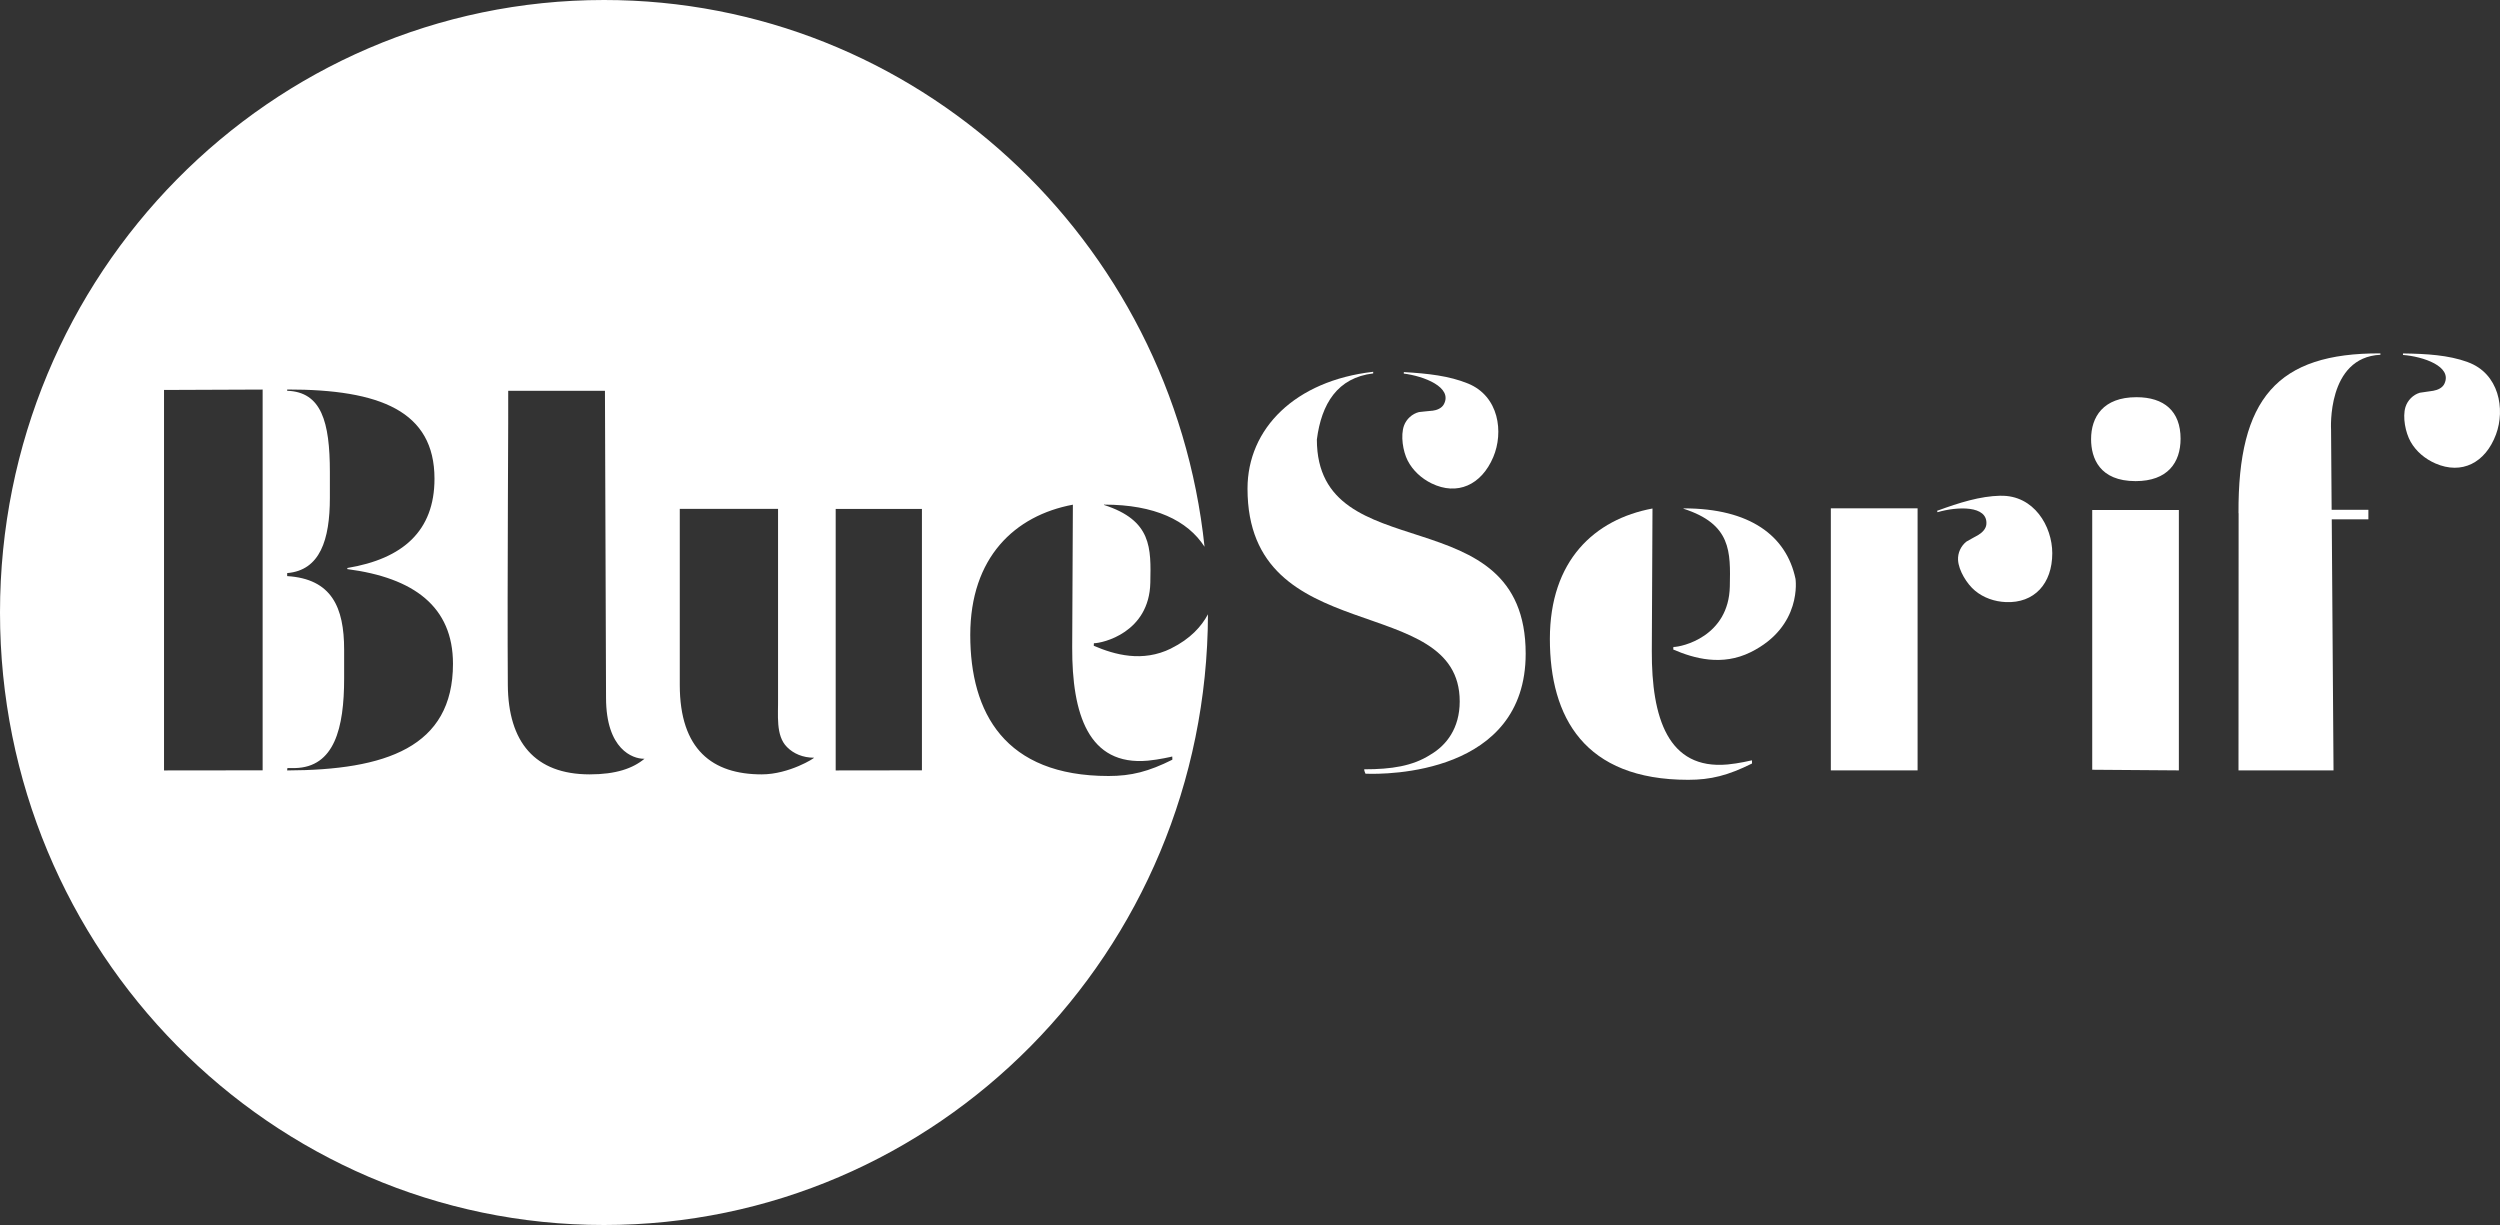 <svg xmlns="http://www.w3.org/2000/svg" width="200" height="98" viewBox="0 0 200 98" fill="none"><rect x="0" y="0" width="200" height="98" fill="#333333" stroke="none"/><g clip-path="url(#clip0_228_458)"><path d="M93.692 51.875C91.396 53.01 89.159 52.375 87.501 51.662L87.511 51.459C88.186 51.459 91.944 50.625 92.026 46.611C92.081 43.837 92.158 41.634 88.319 40.397V40.37C88.319 40.37 88.341 40.37 88.351 40.37C92.359 40.37 95.003 41.629 96.363 43.74C93.77 19.15 73.252 0 48.319 0C21.632 0 0 21.937 0 49C0 76.063 21.632 98 48.319 98C75.005 98 96.56 76.141 96.637 49.144C96.126 50.102 95.236 51.107 93.692 51.871V51.875ZM21.011 61.626L13.122 61.635V31.197L21.011 31.165V61.626ZM22.97 61.635L22.993 61.446C23.025 61.446 23.559 61.446 23.586 61.446C26.759 61.385 27.531 58.246 27.531 54.278V51.972C27.531 48.597 26.545 46.31 22.974 46.088V45.847C25.604 45.629 26.39 43.185 26.39 39.823V37.777C26.39 33.725 25.709 31.355 22.974 31.262V31.16C30.407 31.151 34.759 32.892 34.759 38.3C34.759 42.481 32.225 44.703 27.787 45.44V45.528C33.11 46.222 36.238 48.532 36.238 53.102C36.238 59.802 30.823 61.608 22.974 61.635H22.97ZM47.177 61.95C42.79 61.95 40.657 59.367 40.626 54.792C40.571 47.023 40.685 31.295 40.657 31.262H48.396L48.483 55.82C48.483 59.978 50.647 60.7 51.492 60.7C51.515 60.7 51.538 60.7 51.56 60.7C50.633 61.469 49.287 61.95 47.173 61.95H47.177ZM60.934 61.95C57.003 61.95 54.382 59.978 54.382 54.792V40.708H62.244V55.82C62.267 57.191 62.039 58.843 62.956 59.76C62.956 59.76 62.965 59.77 62.97 59.774C63.486 60.297 64.239 60.617 65.116 60.617C65.225 60.617 63.139 61.95 60.938 61.95H60.934ZM73.754 61.626L66.855 61.635V40.717H73.754V61.626ZM93.793 60.774C91.885 61.728 90.501 62.08 88.684 62.08C80.374 62.08 77.621 57.019 77.621 50.806C77.621 44.592 81.183 41.245 85.83 40.374L85.776 51.787C85.757 57.112 87.063 61.284 91.83 60.853C92.697 60.774 93.775 60.529 93.779 60.52C93.779 60.529 93.797 60.765 93.788 60.774H93.793Z" fill="white"></path><path d="M138.199 61.158C133.432 61.589 132.126 57.413 132.145 52.093L132.199 40.68C127.551 41.55 123.99 44.847 123.99 51.111C123.99 57.376 126.743 62.385 135.053 62.385C136.87 62.385 138.249 62.034 140.162 61.08C140.176 61.075 140.148 60.834 140.153 60.825C140.148 60.83 139.071 61.08 138.203 61.158H138.199Z" fill="white"></path><path d="M134.711 40.67C134.711 40.67 134.688 40.67 134.679 40.67V40.698C138.518 41.934 138.441 44.138 138.386 46.912C138.304 50.931 134.546 51.759 133.87 51.759L133.861 51.963C135.519 52.676 137.756 53.31 140.052 52.176C144.216 50.116 143.641 46.31 143.641 46.31C142.915 42.86 139.993 40.67 134.711 40.67Z" fill="white"></path><path d="M167.378 61.58L174.309 61.631V40.8H167.378V61.58Z" fill="white"></path><path d="M153.407 40.666H146.467V61.631H153.407V40.666Z" fill="white"></path><path d="M170.916 31.776C168.246 31.776 167.287 33.364 167.287 35.133C167.287 36.647 167.962 38.49 170.848 38.49C173.409 38.49 174.446 37.008 174.446 35.096C174.446 32.892 173.126 31.776 170.921 31.776H170.916Z" fill="white"></path><path d="M179.089 41.059L179.08 61.631H186.682L186.54 41.545H189.471V40.782H186.531L186.485 34.378C186.485 34.378 186.125 28.581 190.435 28.382C190.426 28.382 190.435 28.271 190.435 28.271C182.18 28.229 179.03 31.878 179.08 41.064L179.089 41.059Z" fill="white"></path><path d="M197.407 28.961C195.859 28.405 194.156 28.303 192.238 28.276V28.396C193.845 28.521 196.21 29.308 195.553 30.697C195.398 31.03 195.023 31.197 194.663 31.262C194.389 31.313 193.663 31.396 193.585 31.419C193.051 31.577 192.608 32.021 192.439 32.558C192.188 33.369 192.439 34.614 192.85 35.341C193.293 36.124 194.019 36.721 194.836 37.077C196.932 37.989 198.831 37.04 199.68 34.753C200.429 32.739 199.936 29.873 197.407 28.965V28.961Z" fill="white"></path><path d="M160.041 39.657C158.402 39.694 156.772 40.203 154.964 40.865L155.005 40.976C156.553 40.518 159.041 40.407 158.909 41.944C158.877 42.309 158.584 42.601 158.274 42.791C158.032 42.935 157.388 43.273 157.32 43.324C156.877 43.666 156.612 44.236 156.644 44.8C156.69 45.648 157.361 46.727 158 47.254C158.689 47.829 159.575 48.13 160.461 48.167C162.739 48.268 164.182 46.699 164.182 44.259C164.182 42.106 162.721 39.601 160.041 39.661V39.657Z" fill="white"></path><path d="M105.349 35.161C105.718 32.295 106.997 30.216 109.855 29.873C109.855 29.868 109.855 29.743 109.855 29.743C103.609 30.461 99.801 34.281 99.801 39.092C99.801 52.042 116.777 47.254 116.777 56.112C116.777 58.26 115.713 59.626 114.439 60.371C113.01 61.293 111.293 61.543 109.161 61.543C109.074 61.543 109.234 61.871 109.234 61.895C110.919 61.969 122.054 61.955 122.054 52.297C122.054 39.508 105.349 45.749 105.349 35.156V35.161Z" fill="white"></path><path d="M114.599 32.855C114.32 32.892 113.594 32.943 113.517 32.966C112.978 33.1 112.512 33.522 112.32 34.049C112.033 34.846 112.234 36.105 112.613 36.846C113.024 37.647 113.722 38.277 114.521 38.67C116.576 39.675 118.511 38.809 119.461 36.568C120.301 34.587 119.931 31.702 117.443 30.683C115.923 30.063 114.224 29.878 112.307 29.767L112.302 29.887C113.9 30.086 116.233 30.975 115.512 32.336C115.338 32.66 114.959 32.813 114.599 32.859V32.855Z" fill="white"></path></g><defs><clipPath id="clip0_228_458"><rect width="200" height="98" fill="white"></rect></clipPath></defs></svg>